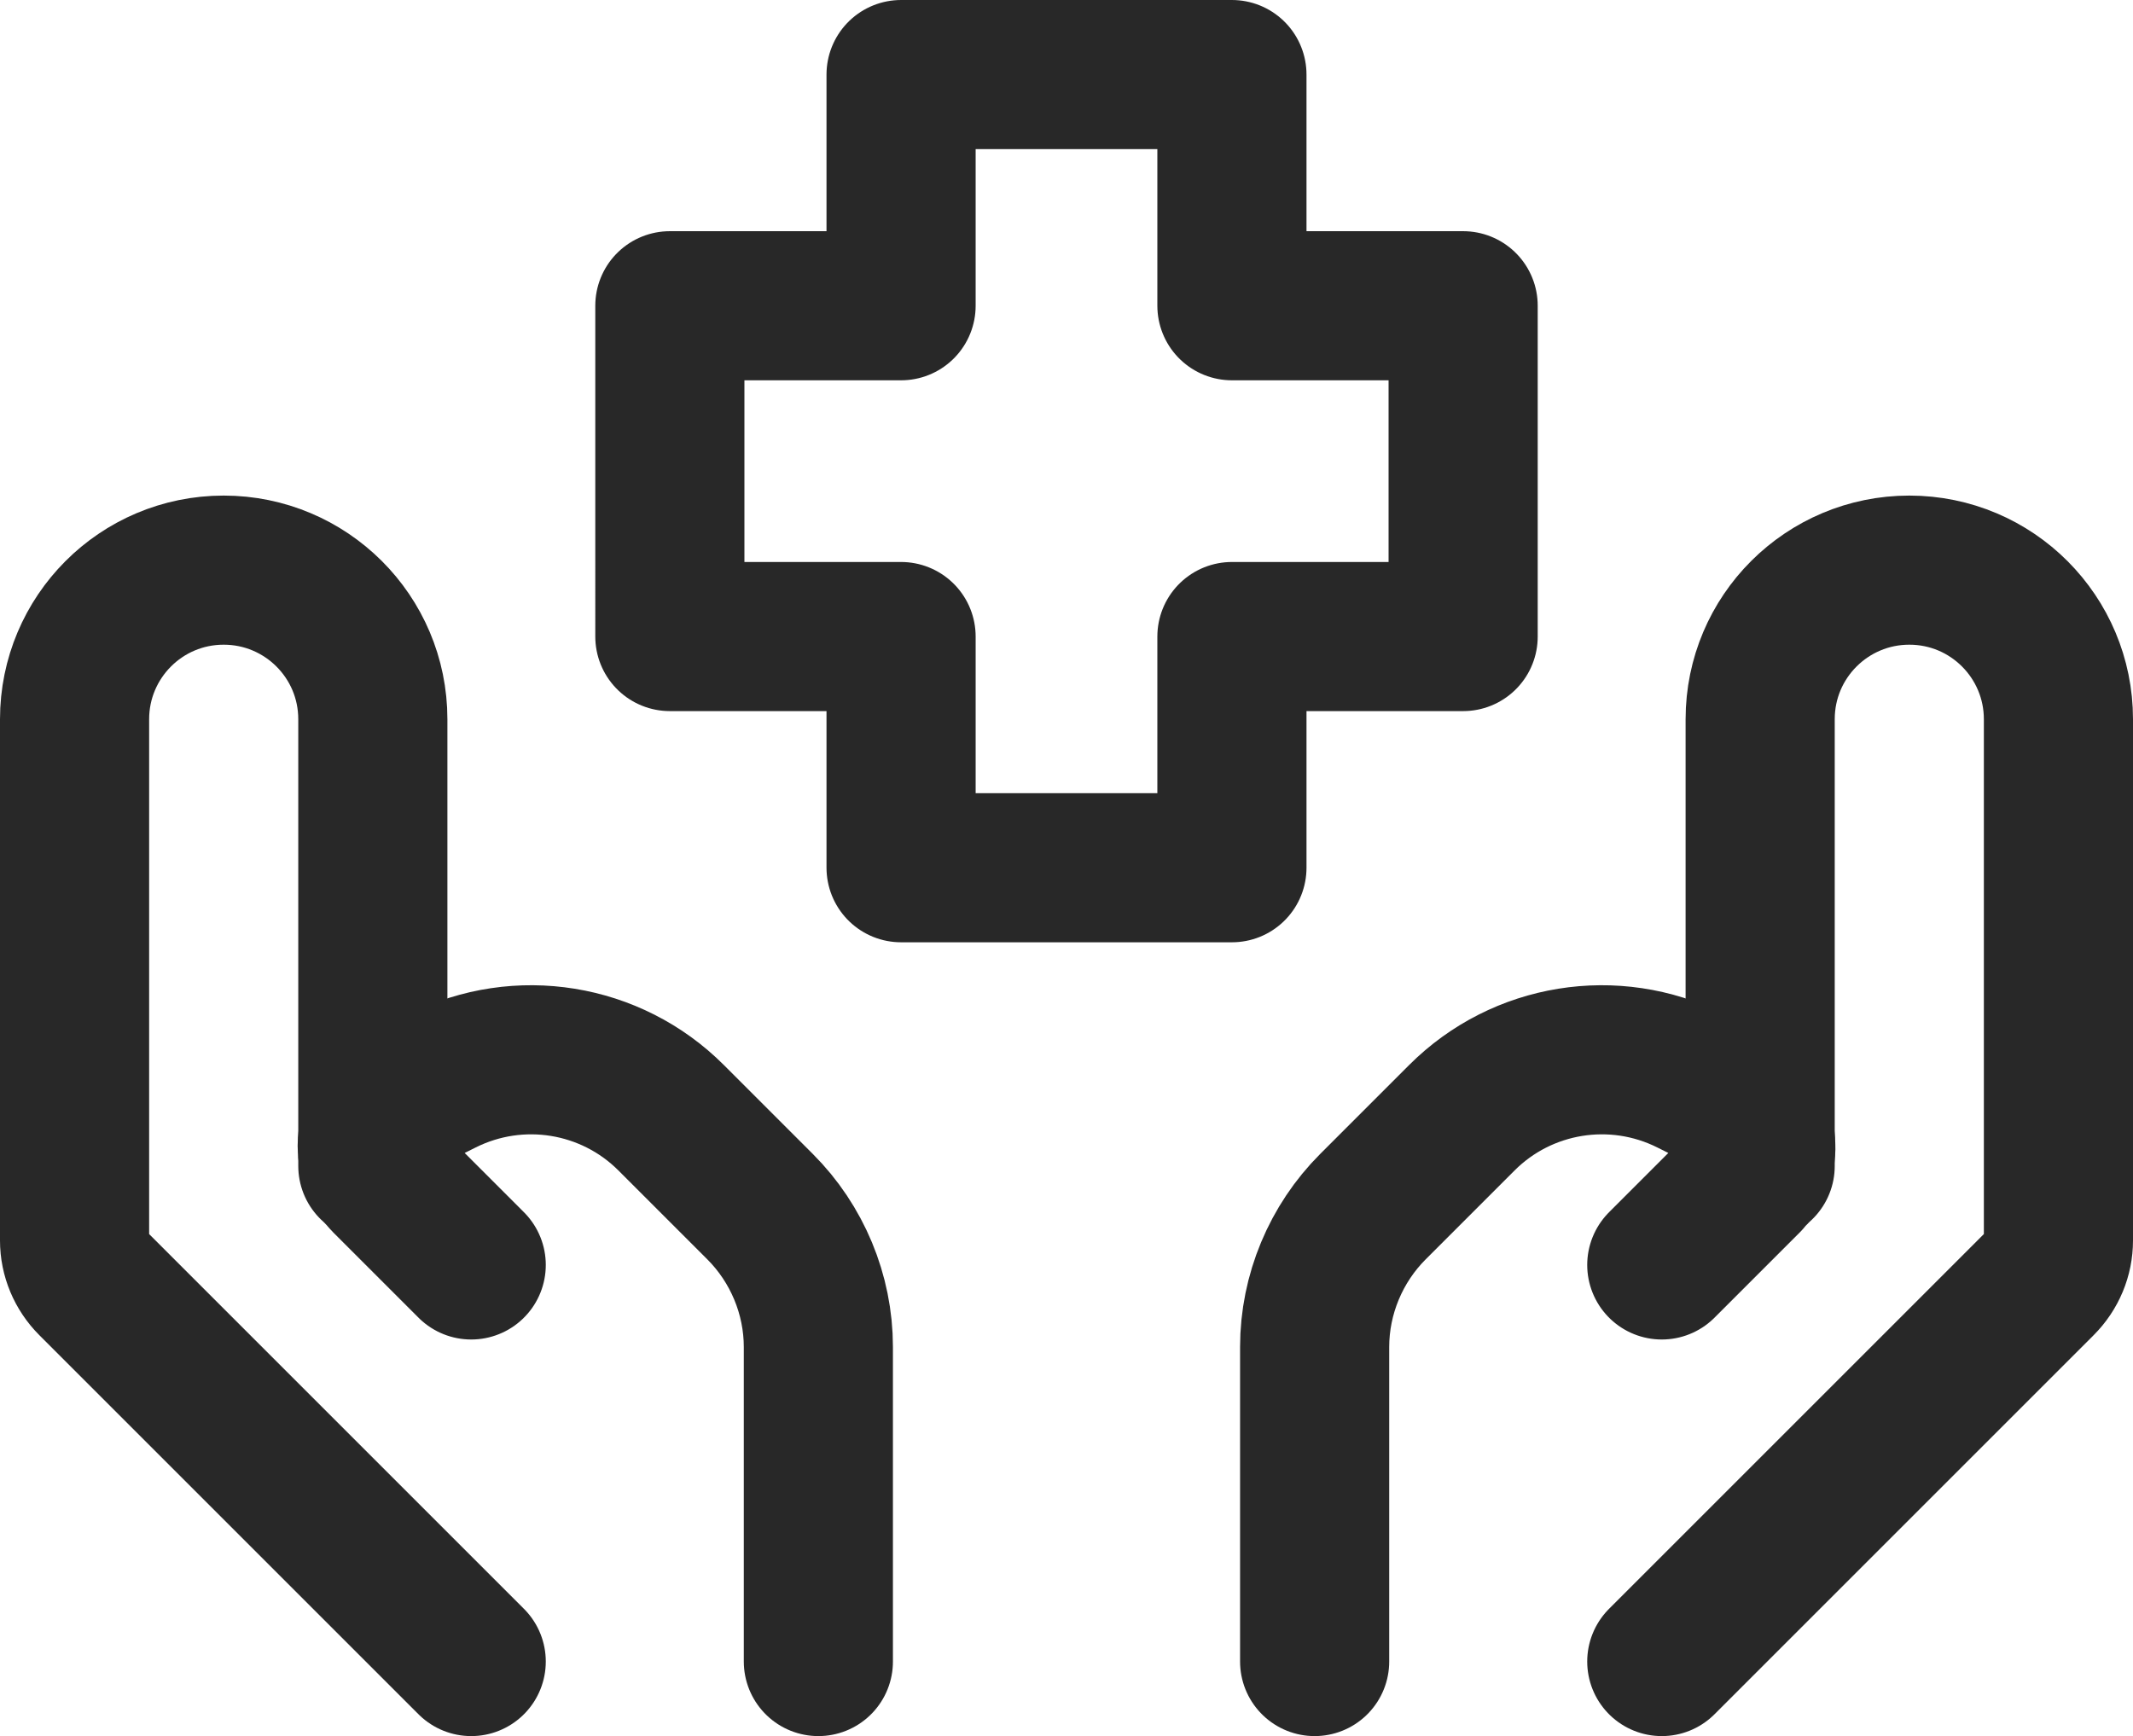 <?xml version="1.0" encoding="UTF-8"?> <svg xmlns="http://www.w3.org/2000/svg" id="Layer_2" data-name="Layer 2" viewBox="0 0 34.04 27.71"><g id="Layer_1-2" data-name="Layer 1"><g><path d="M26.52,26.52l6.05-6.05c.18-.18,.28-.42,.28-.67V11.48c0-1.31-1.06-2.38-2.38-2.38h0c-1.31,0-2.38,1.06-2.38,2.38v7.13" style="fill: none; stroke: #282828; stroke-linecap: round; stroke-linejoin: round; stroke-width: 2.38px;"></path><path d="M26.52,20.19l1.36-1.36c.14-.14,.23-.34,.22-.54h0c0-.29-.16-.56-.42-.69l-.7-.35c-1.22-.61-2.69-.37-3.65,.59l-1.42,1.42c-.59,.59-.93,1.4-.93,2.24v5.02m-13.46,0L1.47,20.47c-.18-.18-.28-.42-.28-.67V11.48c0-1.31,1.06-2.38,2.38-2.38h0c1.31,0,2.38,1.06,2.38,2.38v7.13" style="fill: none; stroke: #282828; stroke-linecap: round; stroke-linejoin: round; stroke-width: 2.38px;"></path><path d="M7.52,20.19l-1.36-1.36c-.14-.14-.22-.34-.22-.54h0c0-.29,.16-.55,.42-.69l.7-.35c1.22-.61,2.69-.37,3.65,.59l1.42,1.42c.59,.59,.93,1.4,.93,2.24v5.02m6.6-12.67h-5.28v-3.69h-3.69V4.88h3.69V1.19h5.28v3.69h3.69v5.28h-3.69v3.69Z" style="fill: none; stroke: #282828; stroke-linecap: round; stroke-linejoin: round; stroke-width: 2.38px;"></path></g></g></svg> 